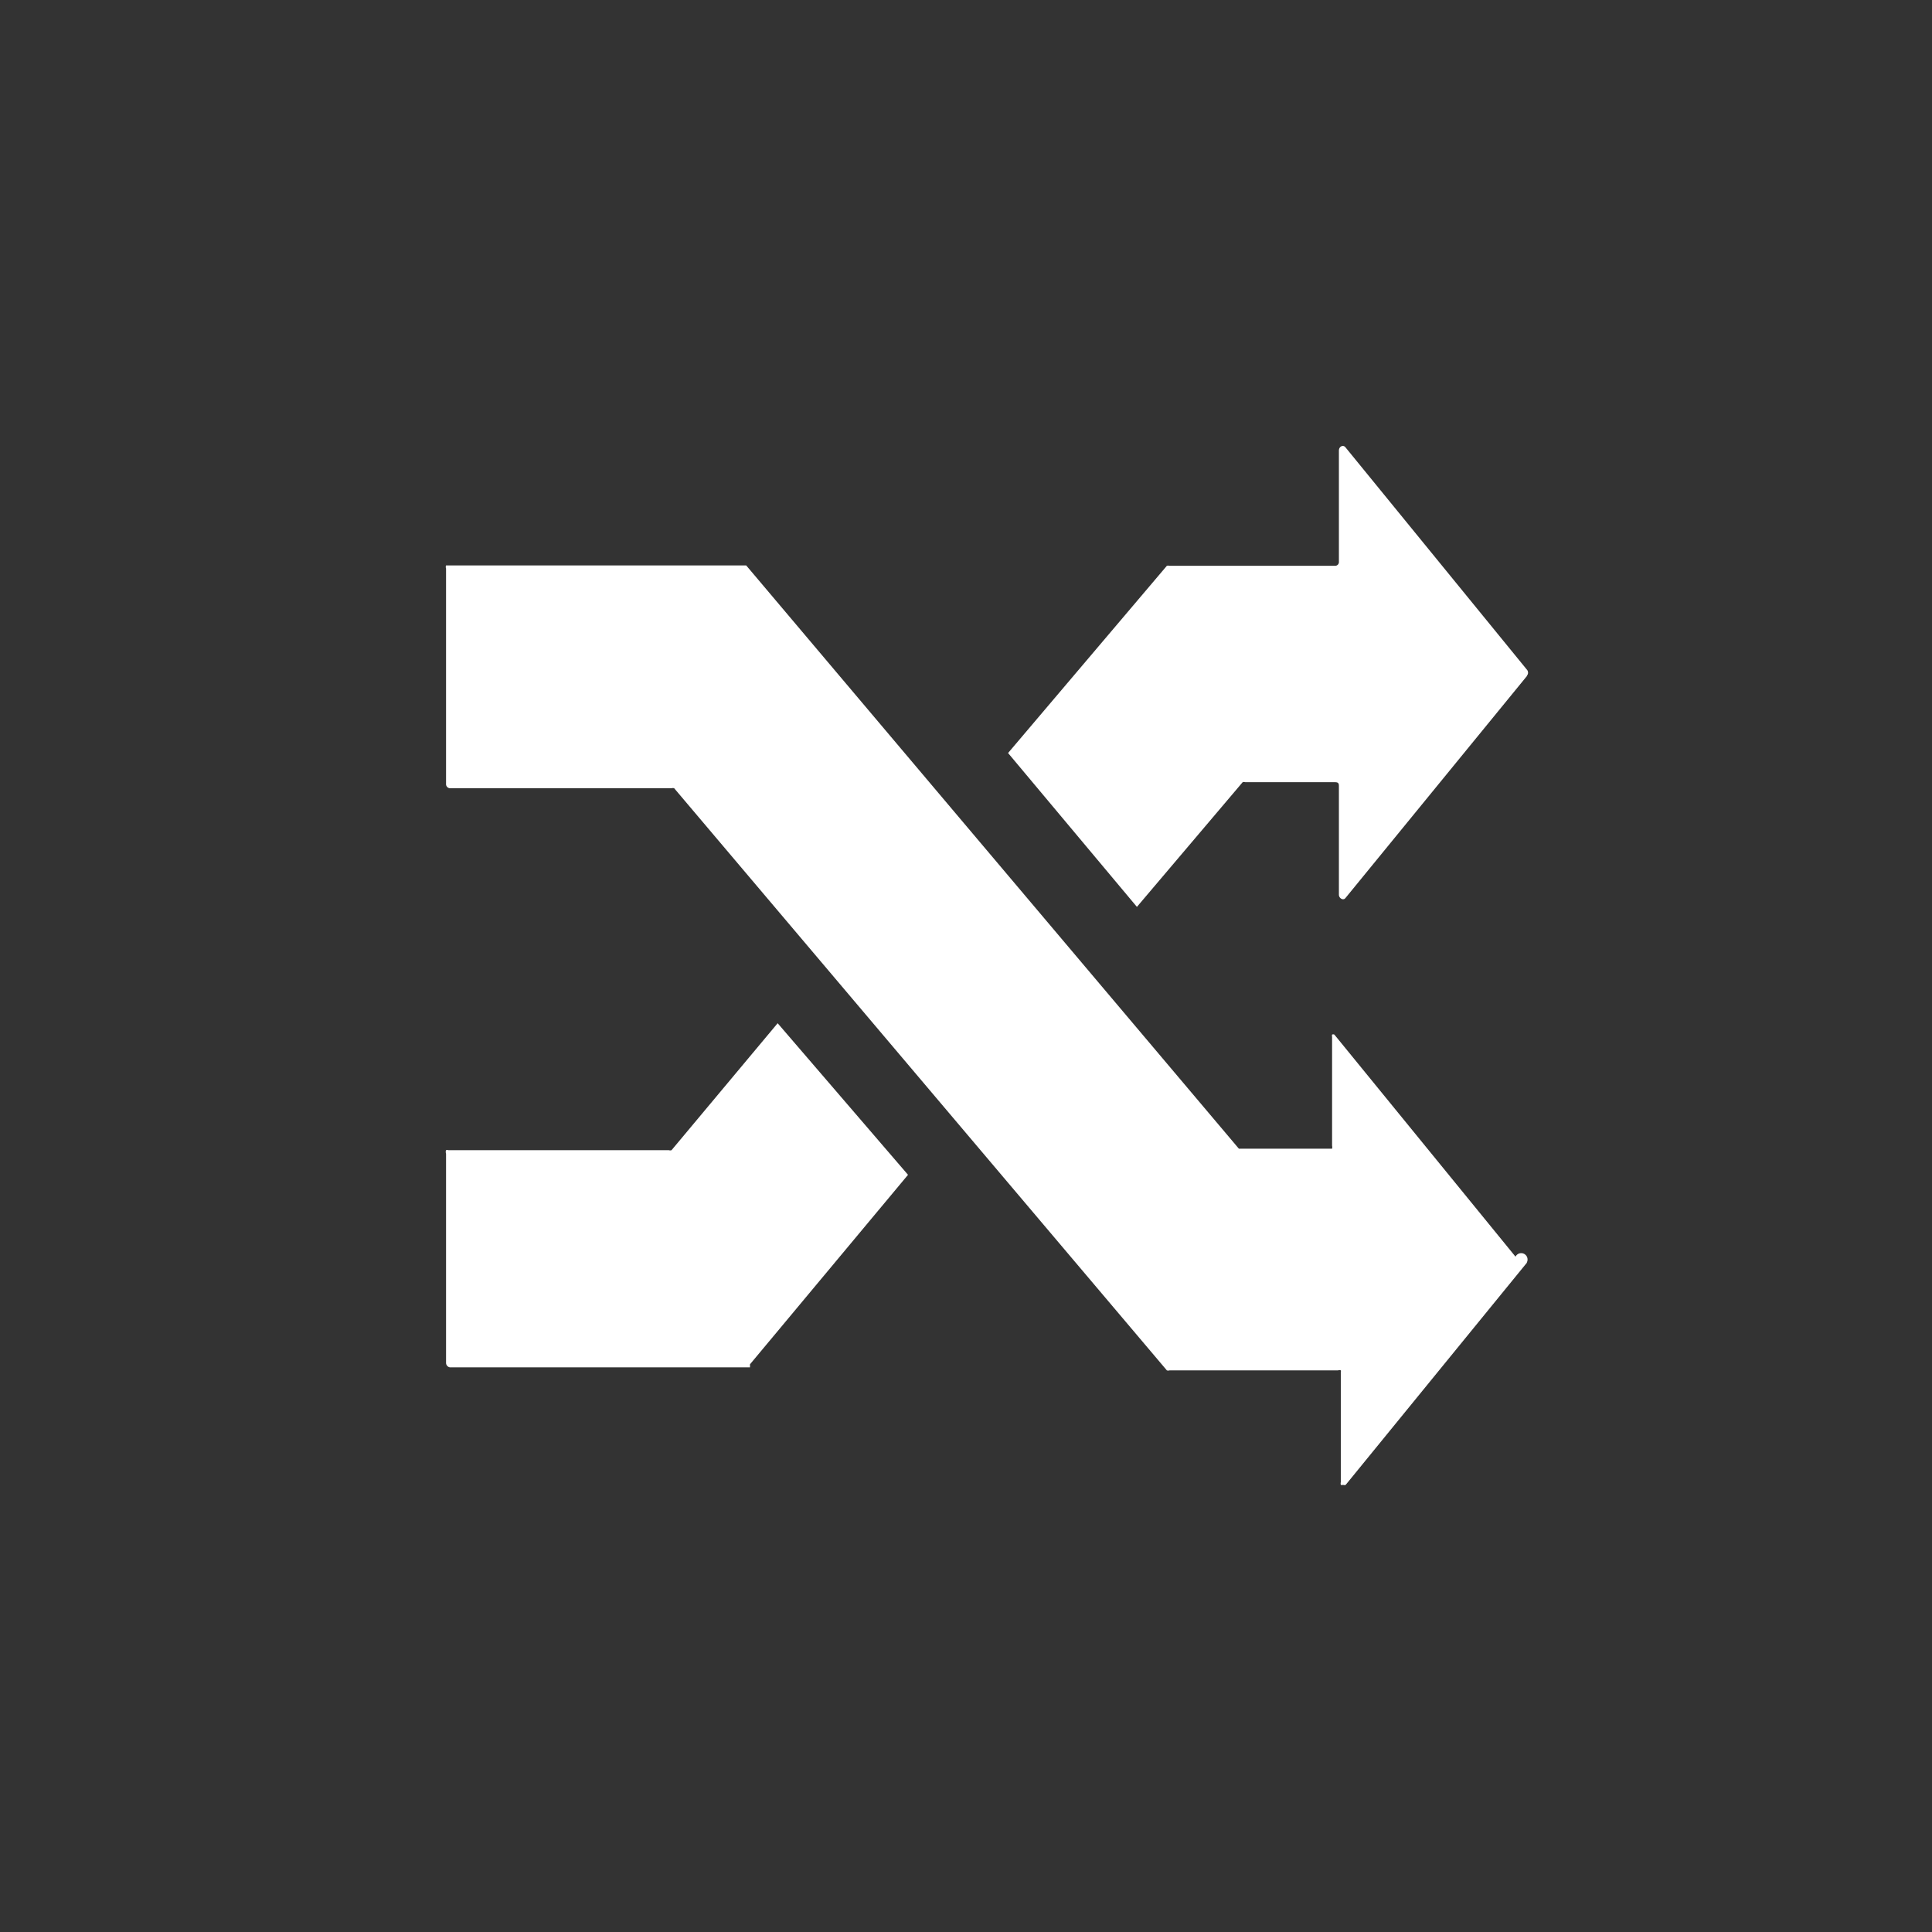 <svg xmlns="http://www.w3.org/2000/svg" viewBox="0 0 50.98 50.98"><rect x="0" y="0" width="50.98" height="50.98" fill="#333333" stroke="none"/><defs><style>.cls-1{fill:#fff;}</style></defs><title>heat_recovery</title><g id="Brennstoffe"><path class="cls-1" d="M19.79,36v.08H11.87a.12.12,0,0,1-.1-.12V30.44a.13.13,0,0,1,0-.09.09.09,0,0,1,.06,0h5.82a.11.11,0,0,0,.07,0L20.52,27l3.44,4Zm20.5-2.68-4.78,5.86h0a.08.08,0,0,1-.07,0,.07.07,0,0,1-.06,0,0,0,0,0,1,0,0,.14.14,0,0,1,0-.07V36.21a.09.09,0,0,0,0-.05l0,0a.09.09,0,0,0-.07,0H30.86a.1.1,0,0,1-.07,0l-13-15.36a.11.11,0,0,0-.07,0H11.88a.11.11,0,0,1-.11-.12V15a.11.11,0,0,1,0-.08l0,0,0,0h7.92l13,15.39s0,0,0,0h2.46l0,0a.19.19,0,0,0,0-.08V27.36a.14.14,0,0,1,0-.06,0,0,0,0,1,0,0,.07.07,0,0,1,.06,0s0,0,0,0h0l4.78,5.86A.12.12,0,0,1,40.29,33.31Zm0-15.48L35.5,23.7c-.06.07-.17,0-.17-.09V20.76c0-.07,0-.12-.1-.12H32.86a.11.11,0,0,0-.07,0L30,23.93,26.6,19.87l4.19-4.94a.13.13,0,0,1,.07,0h4.37a.1.1,0,0,0,.1-.11V11.89c0-.11.11-.16.17-.09l4.79,5.87A.12.12,0,0,1,40.29,17.83Z"/></g></svg>